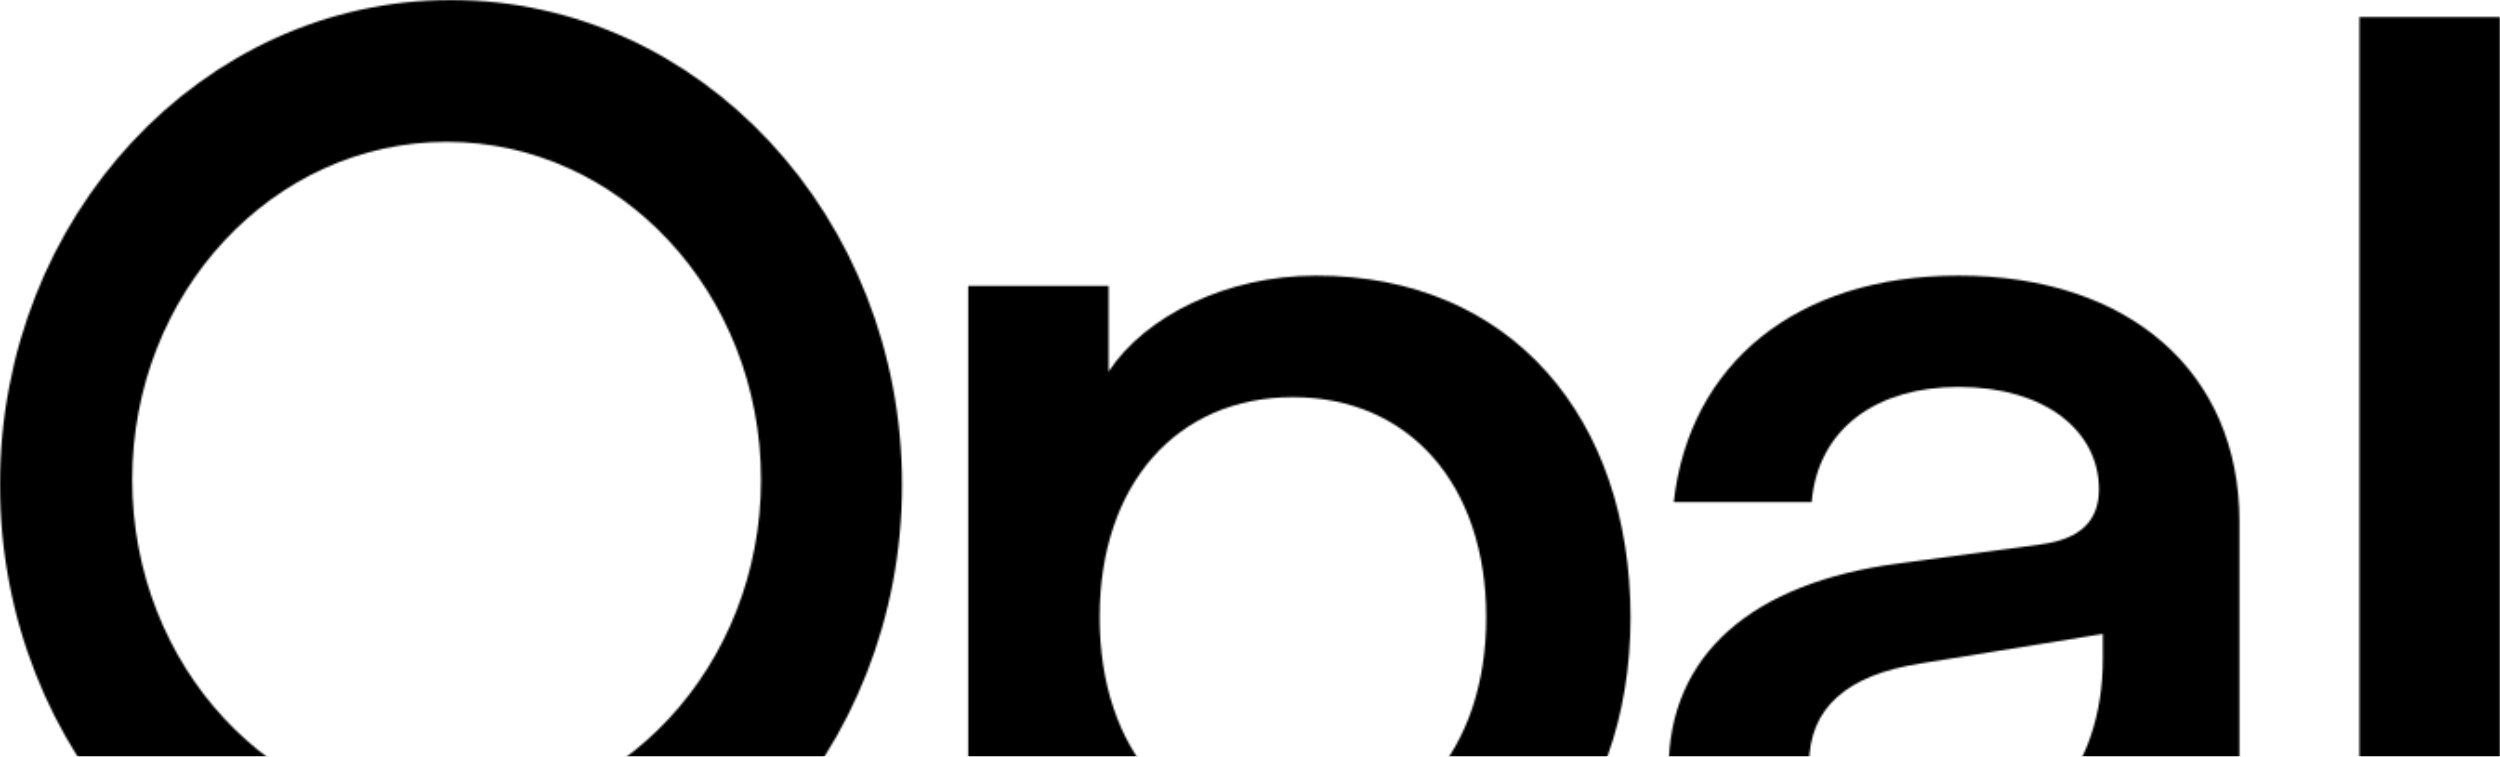 <svg width="1345" height="407" viewBox="0 0 1345 407" fill="none" xmlns="http://www.w3.org/2000/svg">
<g clip-path="url(#clip0_2346_2770)">
<mask id="mask0_2346_2770" style="mask-type:alpha" maskUnits="userSpaceOnUse" x="0" y="0" width="1345" height="640">
<path fill-rule="evenodd" clip-rule="evenodd" d="M708.063 148.276C813.438 148.277 877.218 225.385 877.219 332.101C877.219 439.506 809.969 516.619 703.205 516.619C660.223 516.618 618.628 497.34 596.444 469.112V639.86H520.877V153.78H596.444V199.911C615.856 170.305 659.534 148.276 708.063 148.276ZM695.58 213.68C633.187 213.681 591.593 260.499 591.592 332.101C591.592 403.704 633.187 451.214 695.58 451.215C757.974 451.215 799.574 403.704 799.574 332.101C799.573 260.498 757.974 213.68 695.58 213.68Z" fill="#0101D8"/>
<path fill-rule="evenodd" clip-rule="evenodd" d="M242.656 0C376.668 0.001 485.306 116.751 485.306 260.769C485.305 404.786 376.668 521.535 242.656 521.538C108.642 521.538 -6.69141e-06 404.788 0 260.769C0.001 116.751 108.643 0.001 242.656 0ZM240.282 76.314C146.87 76.314 71.143 157.694 71.143 258.08C71.143 358.467 146.87 439.847 240.282 439.847C333.694 439.846 409.42 358.466 409.421 258.08C409.421 157.694 333.694 76.313 240.282 76.314Z" fill="#0101D8"/>
<path fill-rule="evenodd" clip-rule="evenodd" d="M1053.68 148.276C1145.89 148.276 1204.81 200.601 1204.81 280.466V422.293C1204.81 442.948 1213.83 450.527 1228.39 450.527C1233.2 450.526 1240.05 449.169 1240.17 449.145V511.11C1239.98 511.154 1222.05 515.243 1204.81 515.243C1167.38 515.242 1141.04 497.341 1138.26 458.788C1120.93 494.588 1075.87 516.619 1021.79 516.619C948.999 516.618 897.697 474.62 897.697 414.032C897.697 352.069 942.76 313.513 1021.1 303.185L1098.05 292.86C1118.85 290.106 1129.25 280.463 1129.25 263.251C1129.25 232.27 1100.82 208.171 1053.68 208.171C1010.01 208.172 978.12 230.205 974.653 270.136H900.47C908.79 195.78 966.331 148.277 1053.68 148.276ZM1033.58 356.889C993.37 363.085 973.263 380.987 973.263 411.281C973.264 438.82 997.53 458.1 1033.58 458.1C1095.28 458.099 1131.33 415.412 1131.33 354.137V341.055L1033.58 356.889Z" fill="#0101D8"/>
<path d="M1344.94 511.11H1269.37V9.195H1344.94V511.11Z" fill="#0101D8"/>
</mask>
<g mask="url(#mask0_2346_2770)">
<rect x="-186.477" y="-122.923" width="1716.95" height="886.534" fill="black"/>
</g>
</g>
<defs>
<clipPath id="clip0_2346_2770">
<rect width="1345" height="407" fill="white"/>
</clipPath>
</defs>
</svg>
